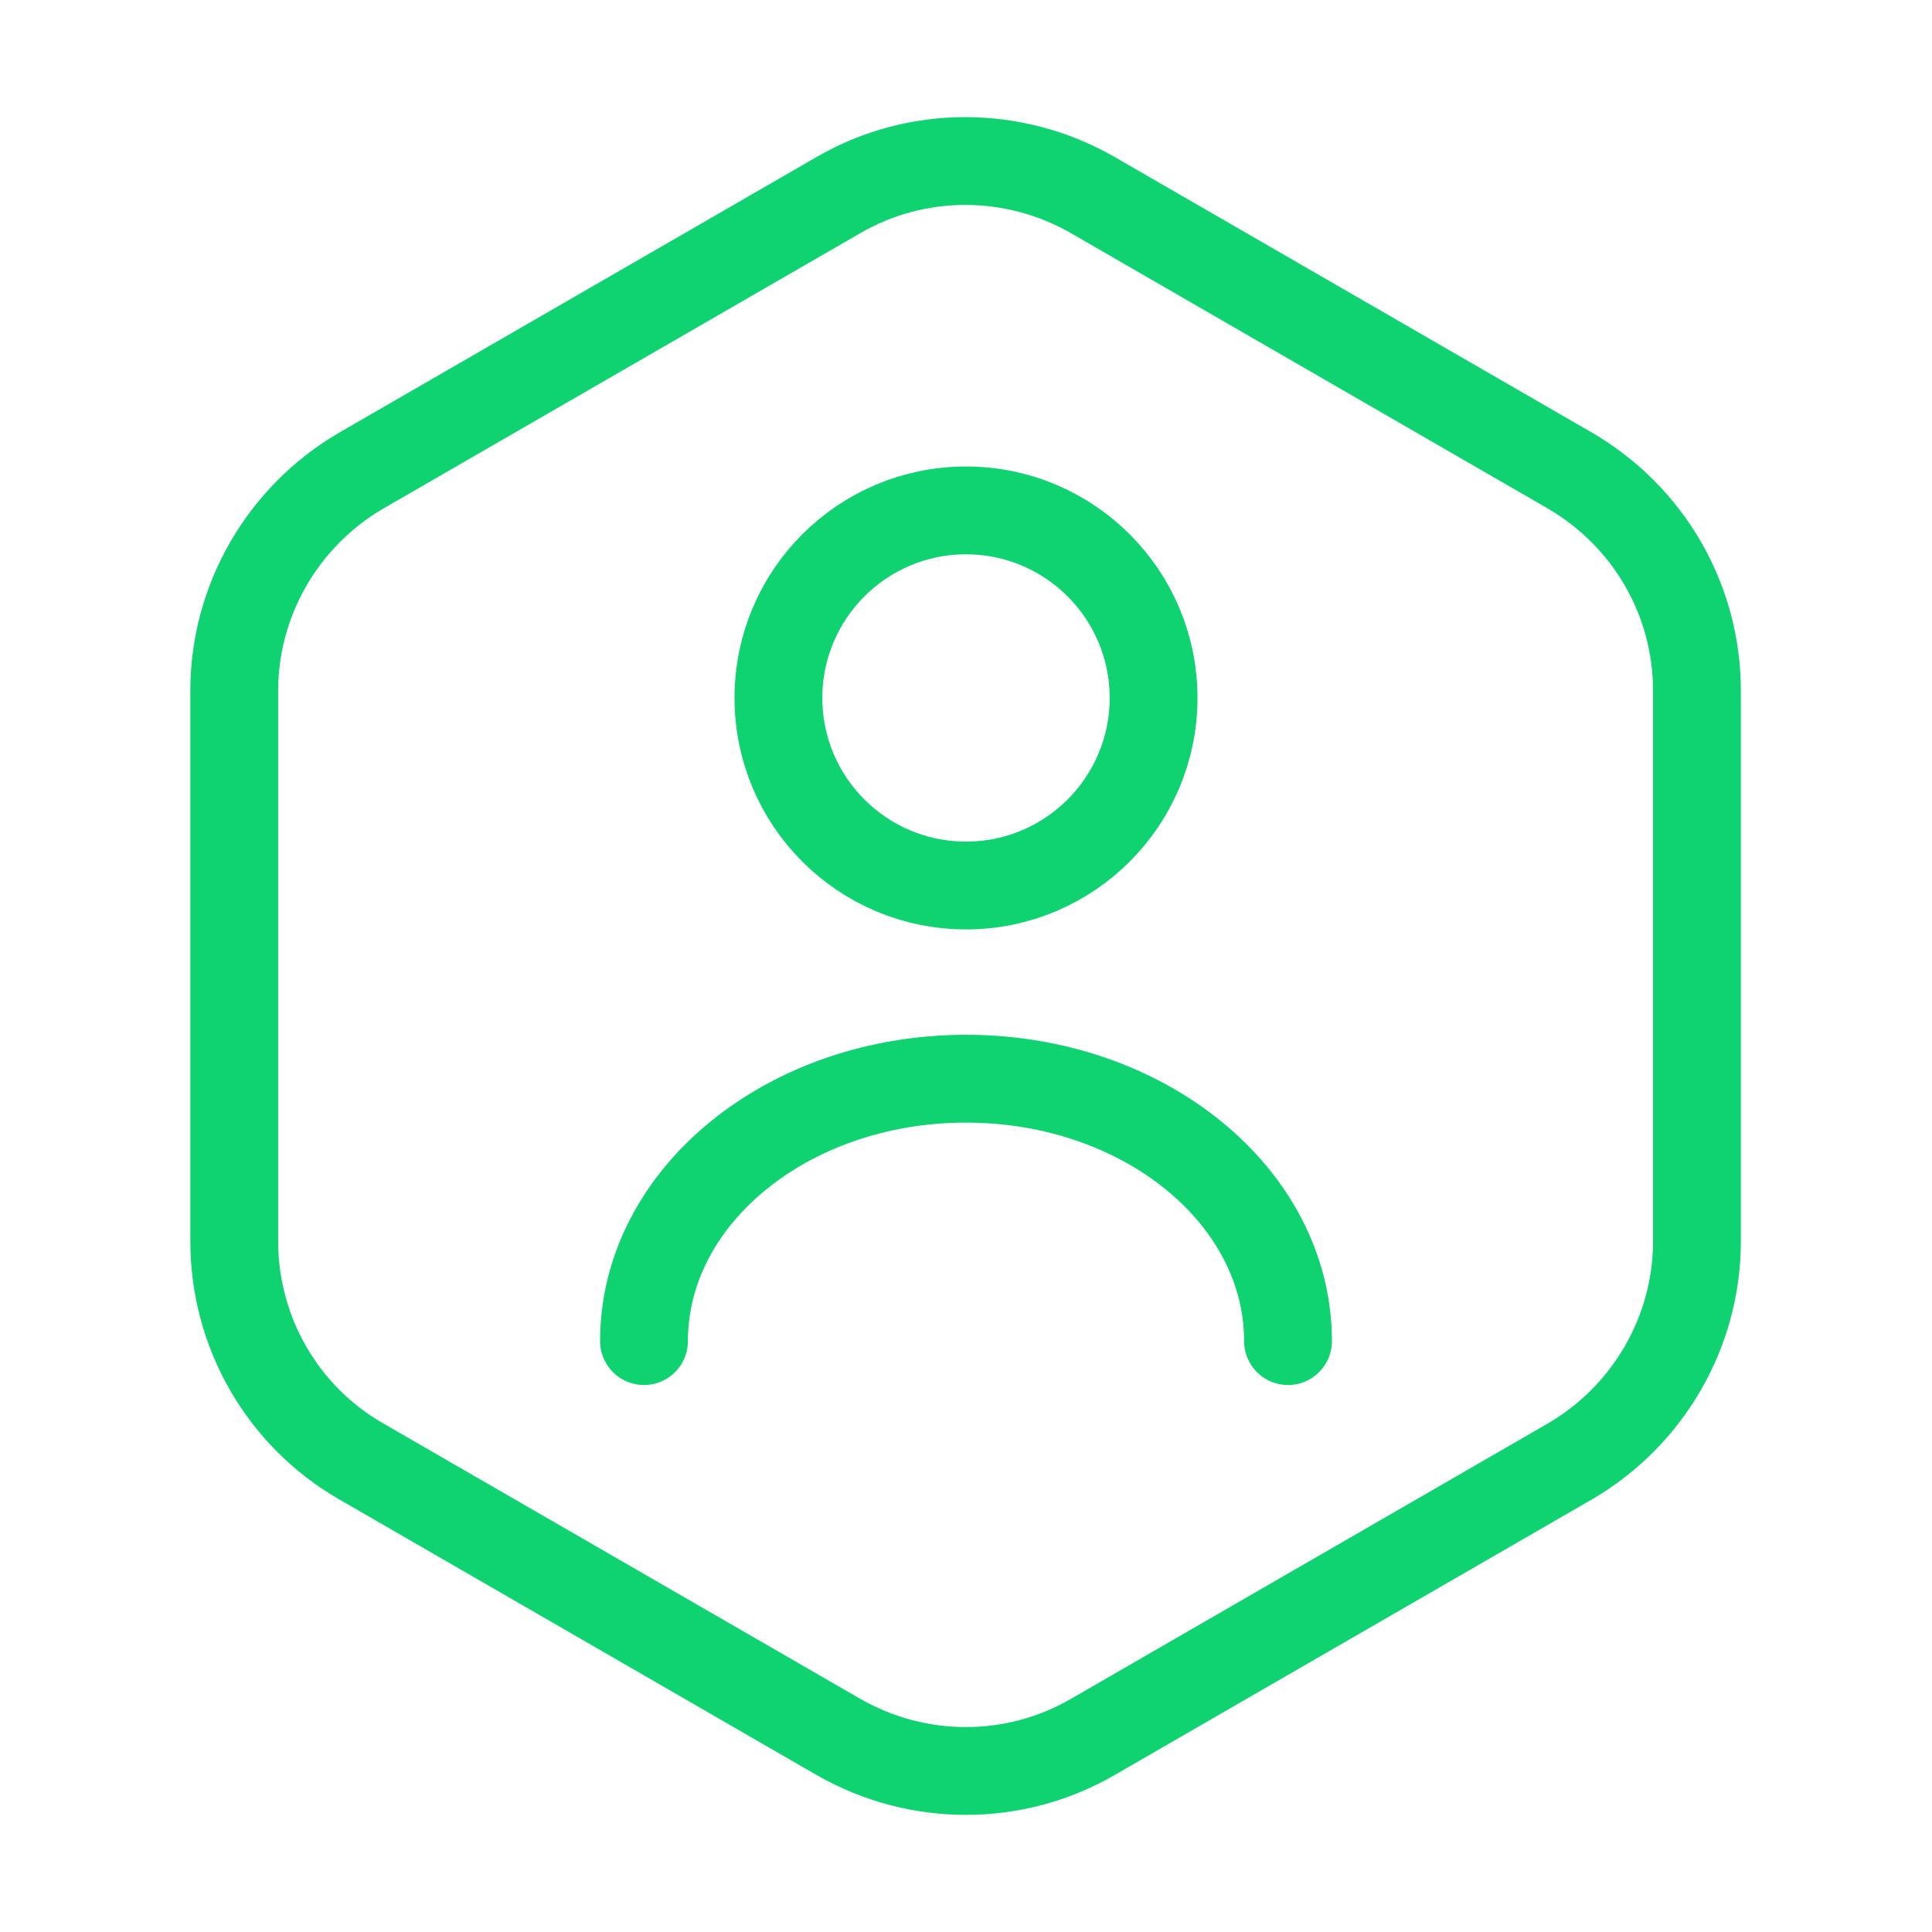 <svg width="33" height="33" viewBox="0 0 33 33" fill="none" xmlns="http://www.w3.org/2000/svg">
<path d="M28.985 11.797V21.203C28.985 22.742 28.16 24.173 26.826 24.956L18.659 29.672C17.325 30.442 15.675 30.442 14.328 29.672L6.16 24.956C4.826 24.186 4.001 22.756 4.001 21.203V11.797C4.001 10.258 4.826 8.827 6.16 8.044L14.328 3.328C15.661 2.558 17.311 2.558 18.659 3.328L26.826 8.044C28.16 8.827 28.985 10.244 28.985 11.797Z" stroke="#0FD371" stroke-width="1.5" stroke-linecap="round" stroke-linejoin="round"/>
<path d="M16.5 15.125C18.269 15.125 19.704 13.691 19.704 11.921C19.704 10.152 18.269 8.718 16.5 8.718C14.731 8.718 13.296 10.152 13.296 11.921C13.296 13.691 14.731 15.125 16.5 15.125Z" stroke="#0FD371" stroke-width="1.5" stroke-linecap="round" stroke-linejoin="round"/>
<path d="M22 22.907C22 20.433 19.539 18.425 16.5 18.425C13.461 18.425 11 20.433 11 22.907" stroke="#0FD371" stroke-width="1.5" stroke-linecap="round" stroke-linejoin="round"/>
</svg>
